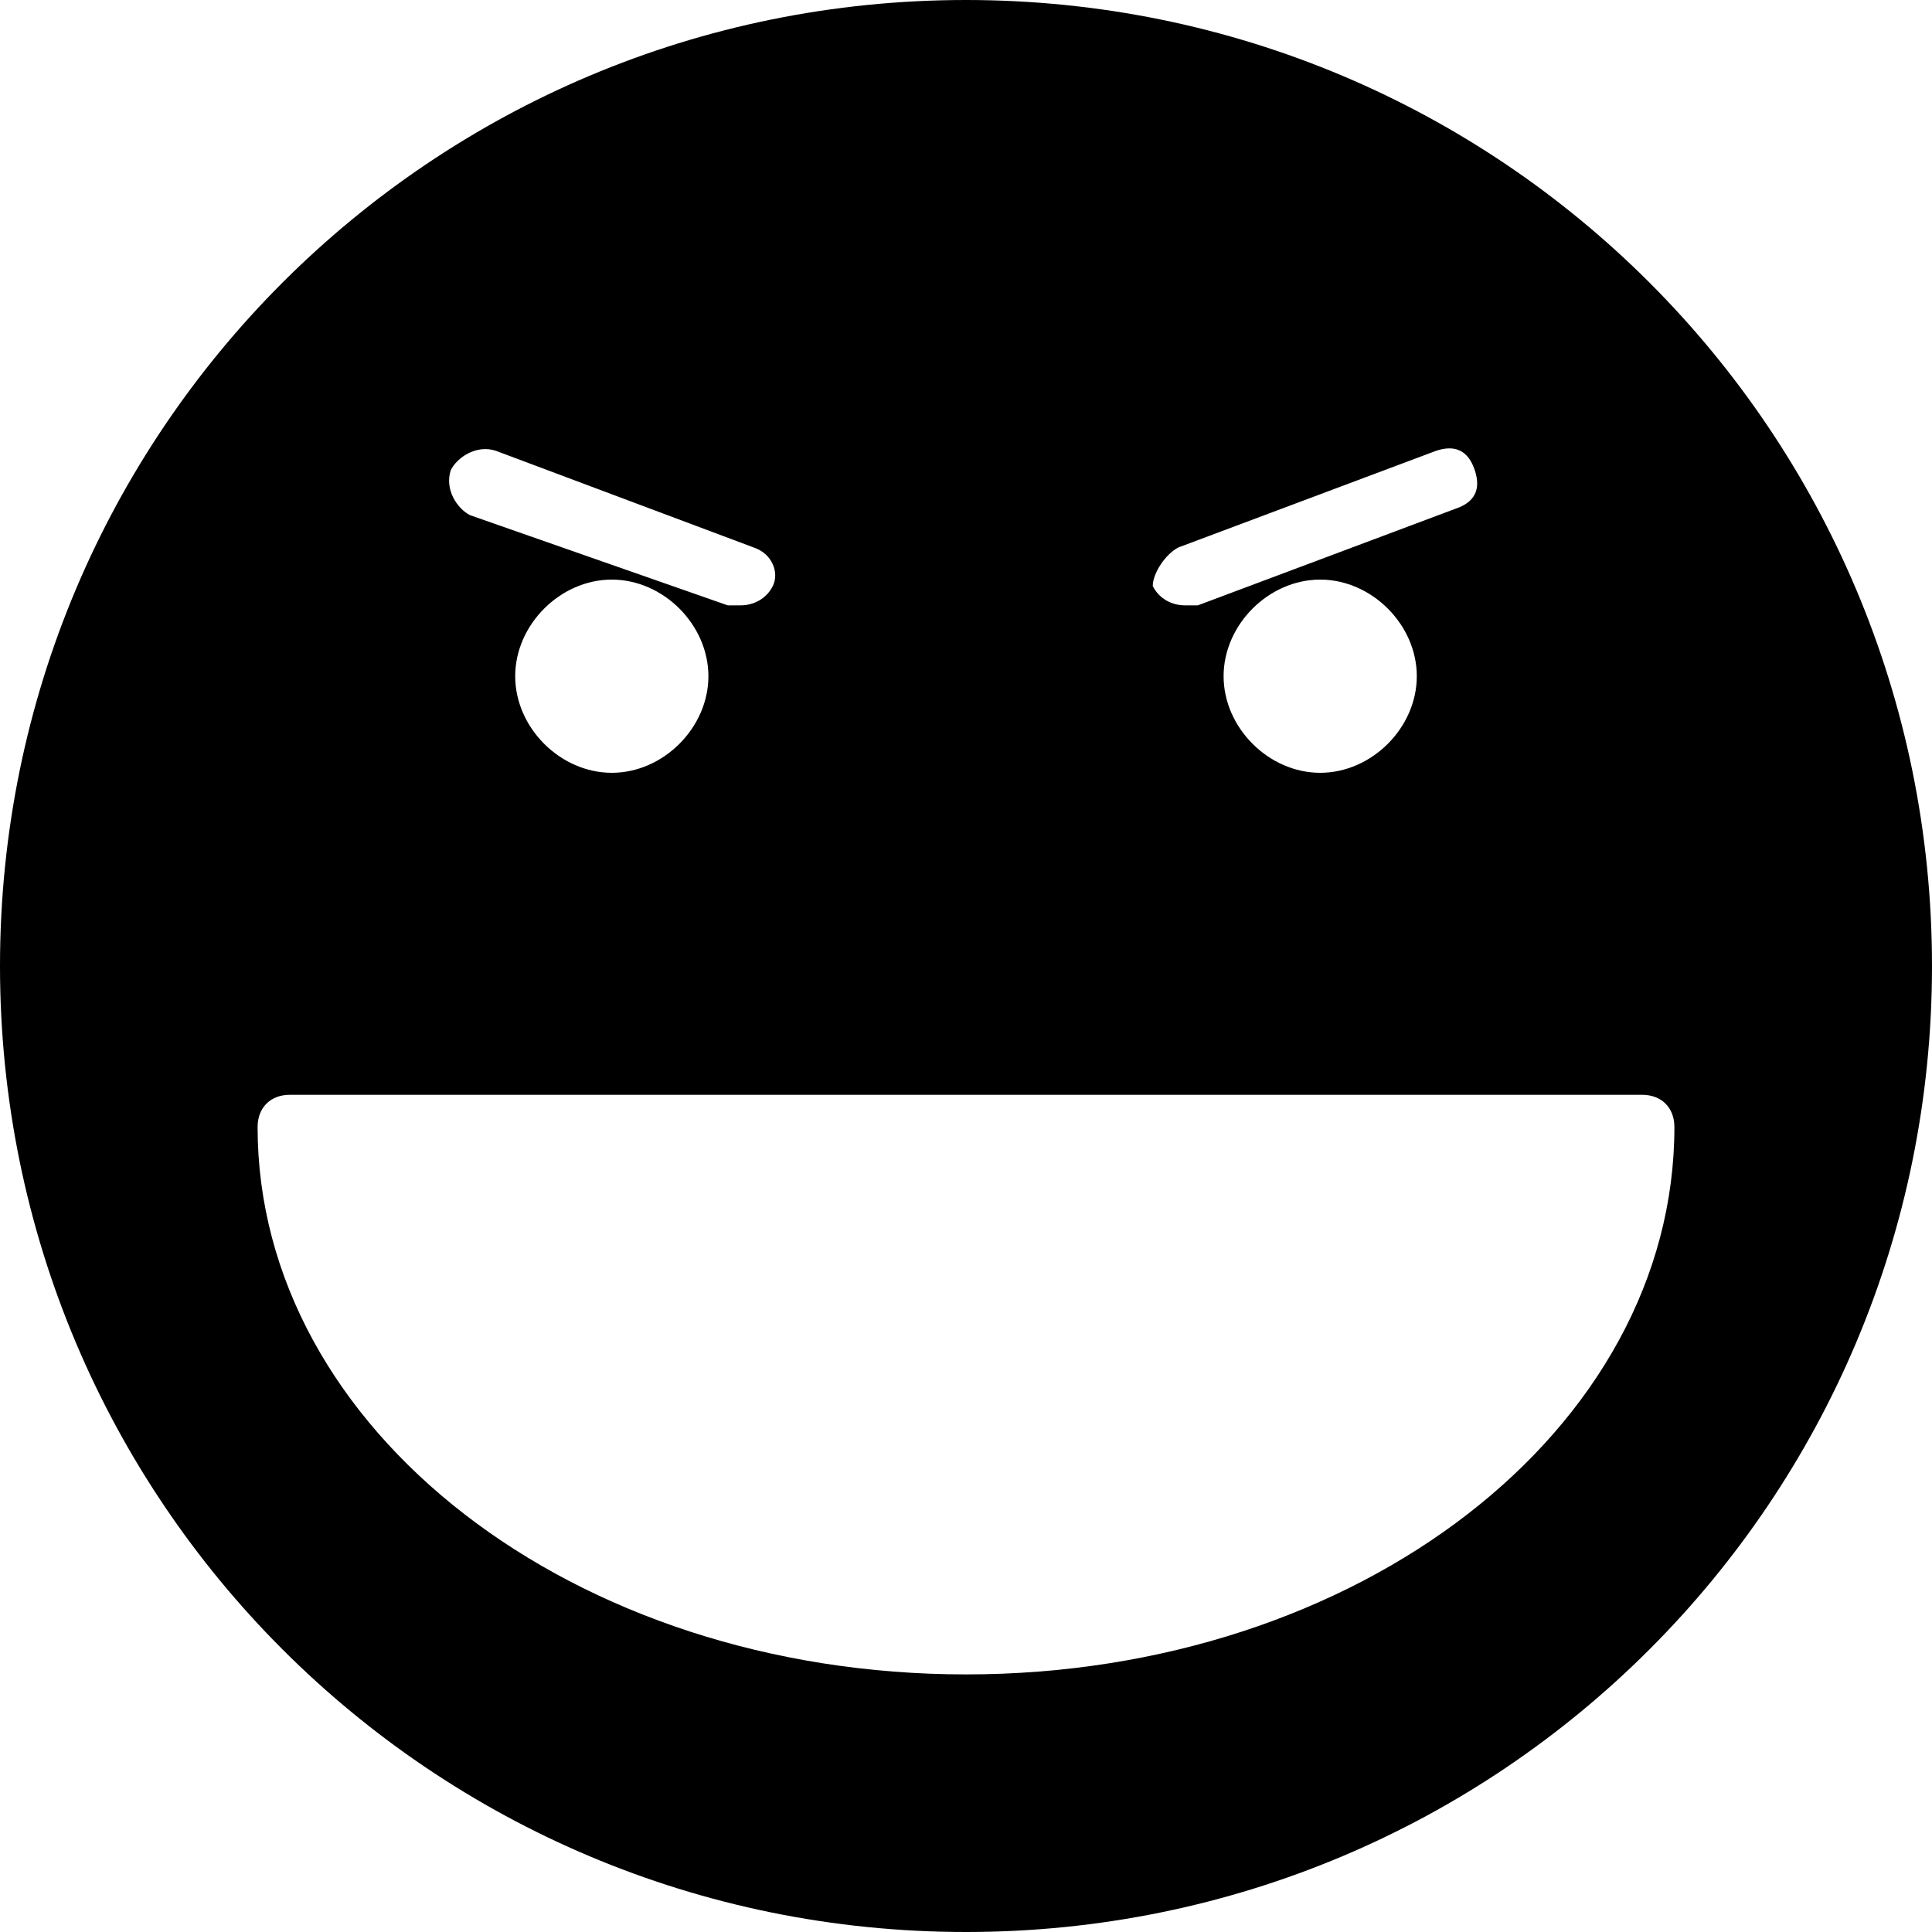 <?xml version="1.0" encoding="utf-8"?>
<!-- Generator: Adobe Illustrator 19.0.0, SVG Export Plug-In . SVG Version: 6.00 Build 0)  -->
<svg version="1.1" id="Layer_1" xmlns="http://www.w3.org/2000/svg" xmlns:xlink="http://www.w3.org/1999/xlink" x="0px" y="0px"
	 viewBox="0 0 30 30" style="enable-background:new 0 0 30 30;" xml:space="preserve">
<path d="M15,0C6.7,0,0,6.7,0,15s6.7,15,15,15s15-6.7,15-15S23.3,0,15,0z M18.3,8.5l4-1.5c0.3-0.1,0.5,0,0.6,0.3
	c0.1,0.3,0,0.5-0.3,0.6l-4,1.5c-0.1,0-0.1,0-0.2,0c-0.2,0-0.4-0.1-0.5-0.3C17.9,8.9,18.1,8.6,18.3,8.5z M22,10.5
	c0,0.8-0.7,1.5-1.5,1.5S19,11.3,19,10.5S19.7,9,20.5,9S22,9.7,22,10.5z M7,7.3C7.1,7.1,7.4,6.9,7.7,7l4,1.5c0.3,0.1,0.4,0.4,0.3,0.6
	c-0.1,0.2-0.3,0.3-0.5,0.3c-0.1,0-0.1,0-0.2,0L7.3,8C7.1,7.9,6.9,7.6,7,7.3z M11,10.5c0,0.8-0.7,1.5-1.5,1.5S8,11.3,8,10.5
	S8.7,9,9.5,9S11,9.7,11,10.5z M15,26c-6.1,0-11-3.8-11-8.5C4,17.2,4.2,17,4.5,17h21c0.3,0,0.5,0.2,0.5,0.5C26,22.2,21.1,26,15,26z"
	/>
</svg>
